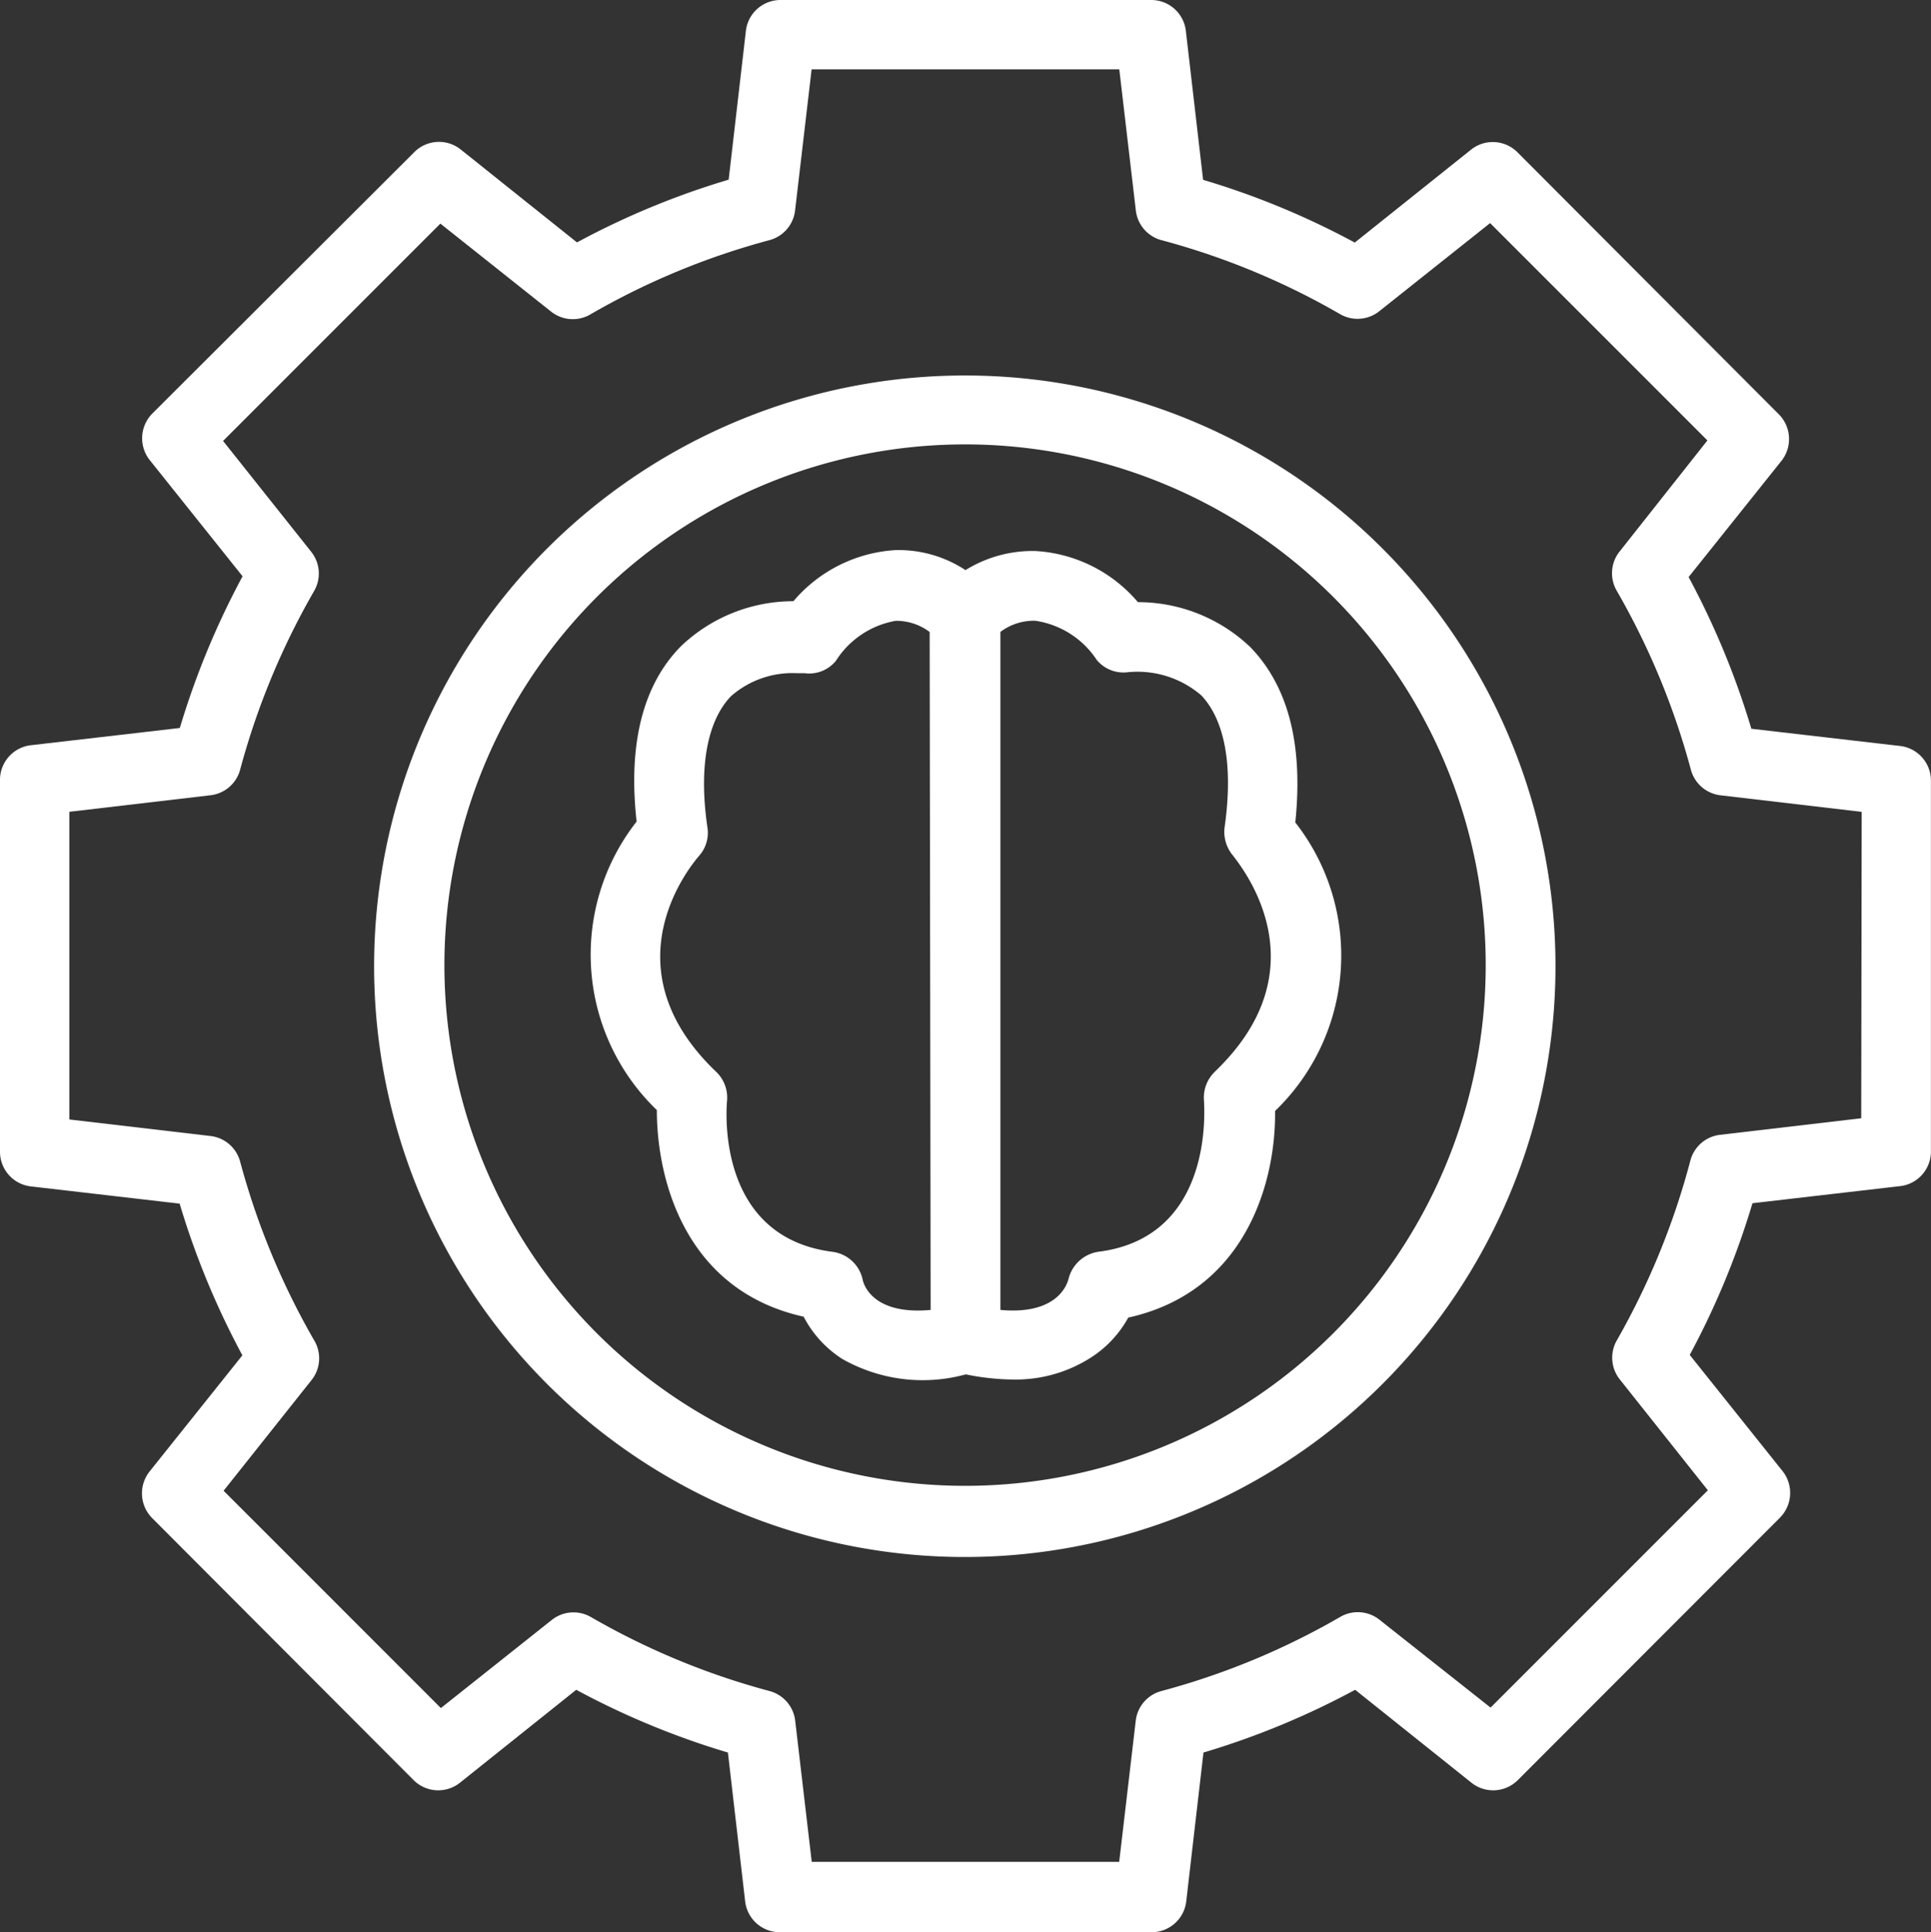 <svg xmlns="http://www.w3.org/2000/svg" xmlns:xlink="http://www.w3.org/1999/xlink" width="83.103" height="83.143" viewBox="0 0 83.103 83.143"><rect x="0" y="0" width="83.103" height="83.143" fill="#333333" stroke="none"/><defs><clipPath id="clip-path"><rect id="Rettangolo_997" data-name="Rettangolo 997" width="83.103" height="83.143" fill="#fff"></rect></clipPath></defs><g id="Raggruppa_3001" data-name="Raggruppa 3001" transform="translate(-14.198 -14.205)"><g id="Raggruppa_2993" data-name="Raggruppa 2993" transform="translate(14.198 14.205)" clip-path="url(#clip-path)"><path id="Tracciato_2213" data-name="Tracciato 2213" d="M81.772,32.1l-6.4-.741a34.775,34.775,0,0,0-2.7-6.528l4-5.006h0a1.512,1.512,0,0,0-.12-2L65.311,6.558a1.5,1.5,0,0,0-2-.12l-5.006,4a34.361,34.361,0,0,0-6.528-2.7l-.741-6.4h0A1.5,1.5,0,0,0,49.562,0H33.592A1.5,1.5,0,0,0,32.1,1.331l-.741,6.4a34.367,34.367,0,0,0-6.528,2.7l-5.006-4h0a1.5,1.5,0,0,0-2,.12L6.559,17.792a1.511,1.511,0,0,0-.12,2l4,5.006a34.8,34.8,0,0,0-2.7,6.528l-6.4.741h0A1.5,1.5,0,0,0,0,33.591v15.97a1.5,1.5,0,0,0,1.331,1.492l6.4.741a34.754,34.754,0,0,0,2.7,6.528l-4,5.006h0a1.512,1.512,0,0,0,.12,2L17.793,76.594a1.5,1.5,0,0,0,2,.12l5.006-4a34.36,34.36,0,0,0,6.528,2.7l.741,6.4a1.5,1.5,0,0,0,1.492,1.332h16a1.5,1.5,0,0,0,1.492-1.332l.741-6.4a34.4,34.4,0,0,0,6.528-2.7l5.006,4a1.5,1.5,0,0,0,2-.12L76.6,65.31a1.512,1.512,0,0,0,.12-2l-4-5.006a34.746,34.746,0,0,0,2.7-6.528l6.4-.741A1.5,1.5,0,0,0,83.1,49.561V33.591A1.5,1.5,0,0,0,81.772,32.1ZM80.1,48.12l-6.068.711h0a1.5,1.5,0,0,0-1.282,1.1,32.072,32.072,0,0,1-3.164,7.74,1.5,1.5,0,0,0,.12,1.682L73.5,64.129,64.149,73.48l-4.8-3.795a1.5,1.5,0,0,0-1.682-.1,31.678,31.678,0,0,1-7.69,3.184,1.5,1.5,0,0,0-1.1,1.282l-.711,6.068H34.934l-.711-6.068h0a1.5,1.5,0,0,0-1.1-1.282,31.67,31.67,0,0,1-7.69-3.184,1.5,1.5,0,0,0-1.682.12L18.974,73.5,9.623,64.149l3.795-4.776a1.5,1.5,0,0,0,.1-1.7,32.039,32.039,0,0,1-3.184-7.69,1.5,1.5,0,0,0-1.282-1.1l-6.068-.711V34.933l6.068-.711h0a1.5,1.5,0,0,0,1.282-1.1,32.032,32.032,0,0,1,3.184-7.69,1.5,1.5,0,0,0-.12-1.682L9.6,18.974l9.352-9.352,4.776,3.795a1.5,1.5,0,0,0,1.7.1,31.678,31.678,0,0,1,7.69-3.184,1.5,1.5,0,0,0,1.1-1.282l.711-6.068H48.17l.711,6.068h0a1.5,1.5,0,0,0,1.1,1.282,31.671,31.671,0,0,1,7.69,3.184,1.5,1.5,0,0,0,1.682-.12L64.129,9.6l9.352,9.352-3.795,4.8a1.5,1.5,0,0,0-.1,1.682,32.038,32.038,0,0,1,3.184,7.69,1.5,1.5,0,0,0,1.282,1.1l6.068.711Z" transform="translate(0)" fill="#fff"></path><path id="Tracciato_2214" data-name="Tracciato 2214" d="M115.781,90.375a25.421,25.421,0,1,0,17.945,7.446,25.391,25.391,0,0,0-17.945-7.446Zm0,47.779a22.407,22.407,0,1,1,15.825-6.563,22.389,22.389,0,0,1-15.825,6.563" transform="translate(-74.229 -74.217)" fill="#fff"></path><path id="Tracciato_2215" data-name="Tracciato 2215" d="M170.55,136.552a7.011,7.011,0,0,0-4.836-1.933,6.245,6.245,0,0,0-4.406-2.2,5.486,5.486,0,0,0-3.014.821,5.249,5.249,0,0,0-3-.861,6.249,6.249,0,0,0-4.406,2.2,7.009,7.009,0,0,0-4.836,1.933c-1.642,1.662-2.283,4.205-1.912,7.549a9.281,9.281,0,0,0,.871,12.415c0,3,1.222,7.759,6.318,8.891a4.776,4.776,0,0,0,1.652,1.812,7.005,7.005,0,0,0,5.326.67,10.553,10.553,0,0,0,2,.221,6.006,6.006,0,0,0,3.3-.891,4.773,4.773,0,0,0,1.692-1.773c5.1-1.131,6.358-5.9,6.318-8.891a9.281,9.281,0,0,0,.871-12.416C172.833,140.757,172.191,138.244,170.55,136.552Zm-13.756,28.524c-2.393.22-2.864-1-2.924-1.3h0a1.532,1.532,0,0,0-1.291-1.2c-4.916-.621-4.6-5.918-4.546-6.508h0a1.531,1.531,0,0,0-.461-1.231c-4.706-4.486-1.161-8.811-.751-9.292a1.49,1.49,0,0,0,.37-1.212c-.39-2.643,0-4.6,1-5.657a4.006,4.006,0,0,1,2.834-1h.34a1.483,1.483,0,0,0,1.352-.531,3.822,3.822,0,0,1,2.573-1.722,2.386,2.386,0,0,1,1.462.48Zm12.225-10.242a1.531,1.531,0,0,0-.461,1.231c0,.24.49,5.877-4.546,6.508h0a1.562,1.562,0,0,0-1.282,1.161c-.07.291-.531,1.562-2.933,1.342V135.9a2.385,2.385,0,0,1,1.5-.48,3.827,3.827,0,0,1,2.643,1.682,1.491,1.491,0,0,0,1.351.531,4.215,4.215,0,0,1,3.154,1c1,1.062,1.381,3,1,5.677h0a1.573,1.573,0,0,0,.36,1.212c.371.5,3.915,4.826-.791,9.312Z" transform="translate(-116.743 -108.708)" fill="#fff"></path></g></g></svg>